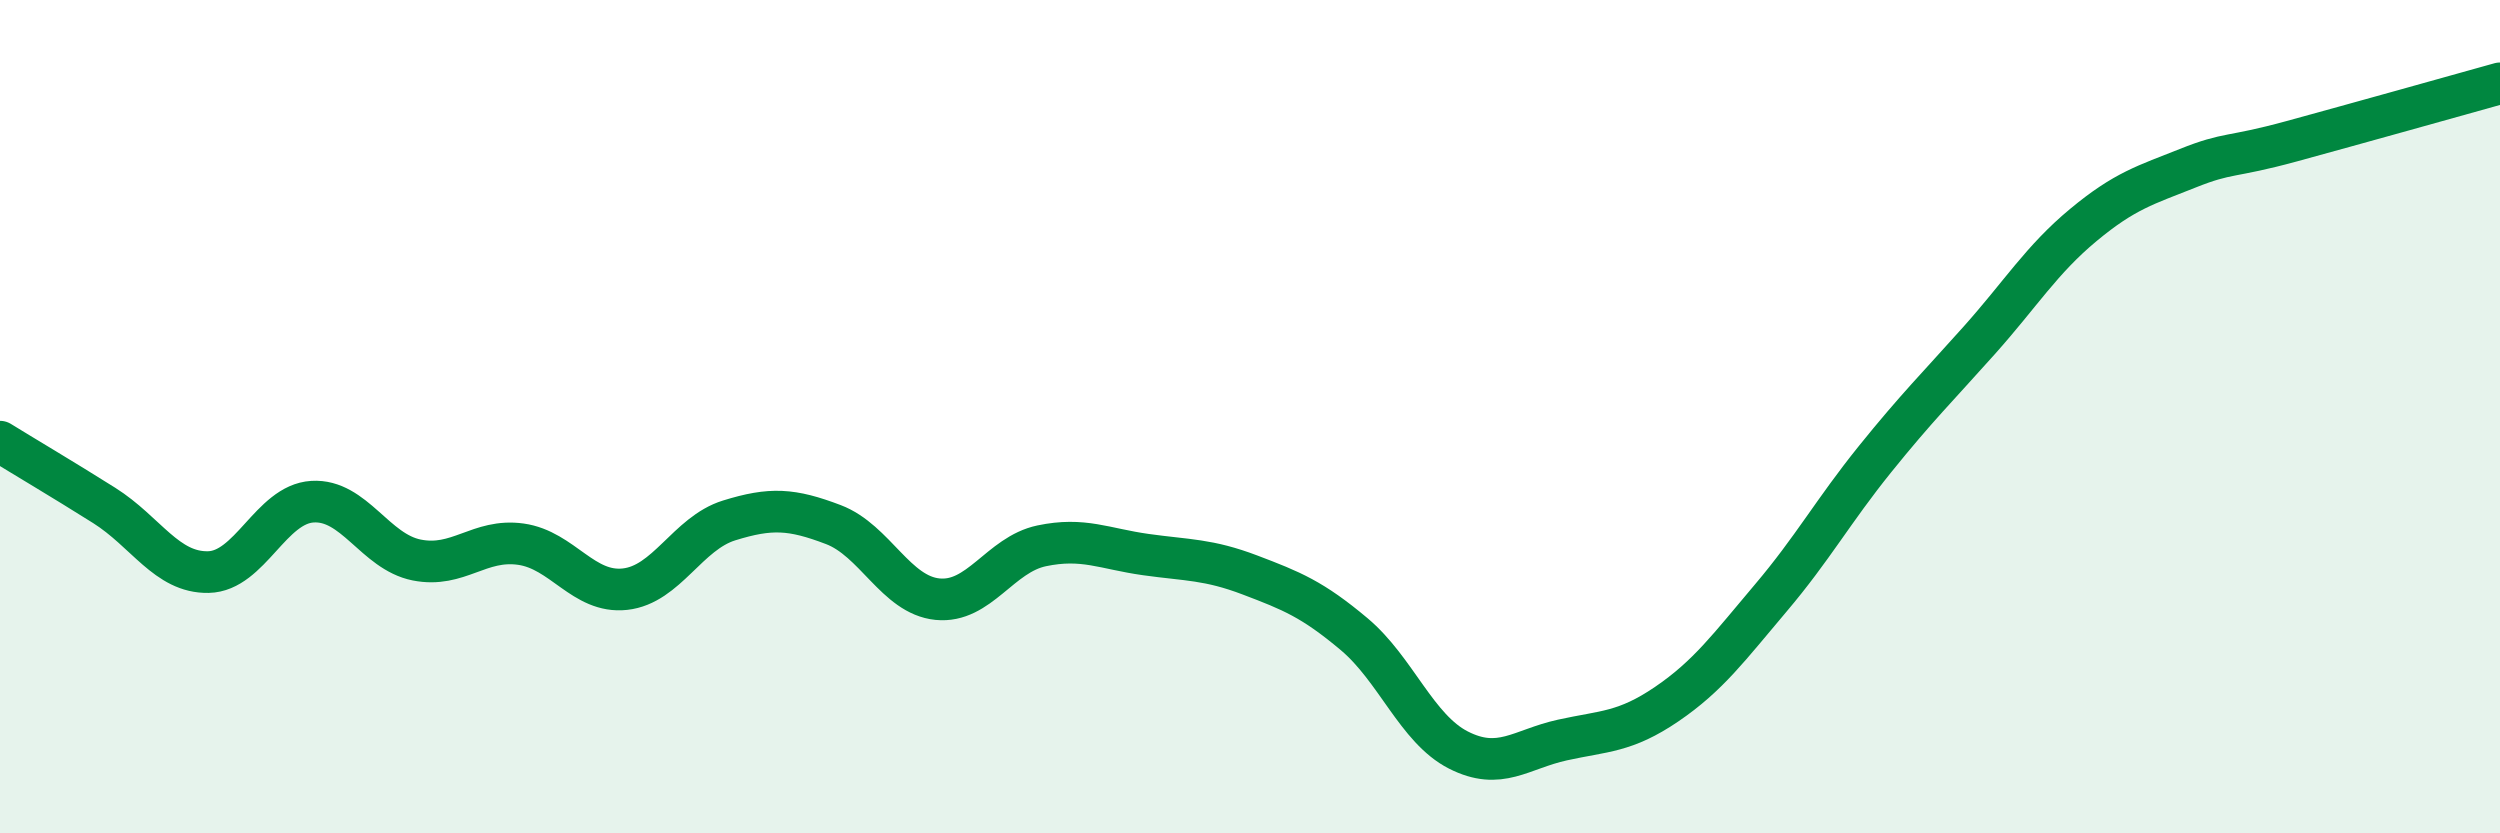 
    <svg width="60" height="20" viewBox="0 0 60 20" xmlns="http://www.w3.org/2000/svg">
      <path
        d="M 0,10.6 C 0.5,10.91 1.5,11.5 2.5,12.13 C 3.5,12.76 4,13.75 5,13.73 C 6,13.71 6.5,12.1 7.5,12.04 C 8.5,11.98 9,13.24 10,13.44 C 11,13.64 11.5,12.92 12.5,13.06 C 13.5,13.2 14,14.25 15,14.14 C 16,14.03 16.5,12.8 17.5,12.49 C 18.5,12.18 19,12.21 20,12.59 C 21,12.97 21.5,14.28 22.5,14.38 C 23.5,14.48 24,13.31 25,13.1 C 26,12.89 26.5,13.17 27.5,13.31 C 28.5,13.45 29,13.42 30,13.8 C 31,14.18 31.5,14.38 32.5,15.22 C 33.5,16.06 34,17.49 35,18 C 36,18.51 36.5,17.98 37.5,17.76 C 38.5,17.54 39,17.58 40,16.9 C 41,16.22 41.5,15.53 42.5,14.35 C 43.5,13.17 44,12.26 45,11.02 C 46,9.78 46.5,9.29 47.5,8.17 C 48.5,7.05 49,6.23 50,5.4 C 51,4.57 51.5,4.44 52.5,4.04 C 53.5,3.64 53.5,3.8 55,3.39 C 56.5,2.98 59,2.28 60,2L60 20L0 20Z"
        fill="#008740"
        opacity="0.1"
        stroke-linecap="round"
        stroke-linejoin="round"
      />
      <path
        d="M 0,10.6 C 0.5,10.91 1.5,11.5 2.5,12.13 C 3.5,12.76 4,13.75 5,13.73 C 6,13.71 6.5,12.1 7.5,12.04 C 8.5,11.98 9,13.24 10,13.44 C 11,13.64 11.5,12.92 12.5,13.06 C 13.5,13.2 14,14.25 15,14.14 C 16,14.03 16.5,12.8 17.5,12.49 C 18.5,12.18 19,12.21 20,12.59 C 21,12.97 21.5,14.28 22.5,14.38 C 23.5,14.48 24,13.31 25,13.1 C 26,12.89 26.5,13.17 27.5,13.31 C 28.5,13.45 29,13.42 30,13.8 C 31,14.18 31.5,14.38 32.5,15.22 C 33.5,16.06 34,17.49 35,18 C 36,18.51 36.5,17.98 37.5,17.76 C 38.5,17.54 39,17.58 40,16.9 C 41,16.22 41.5,15.53 42.5,14.35 C 43.5,13.17 44,12.26 45,11.02 C 46,9.78 46.5,9.29 47.5,8.17 C 48.5,7.05 49,6.23 50,5.4 C 51,4.57 51.5,4.44 52.5,4.04 C 53.5,3.64 53.5,3.8 55,3.39 C 56.5,2.98 59,2.28 60,2"
        stroke="#008740"
        stroke-width="1"
        fill="none"
        stroke-linecap="round"
        stroke-linejoin="round"
      />
    </svg>
  